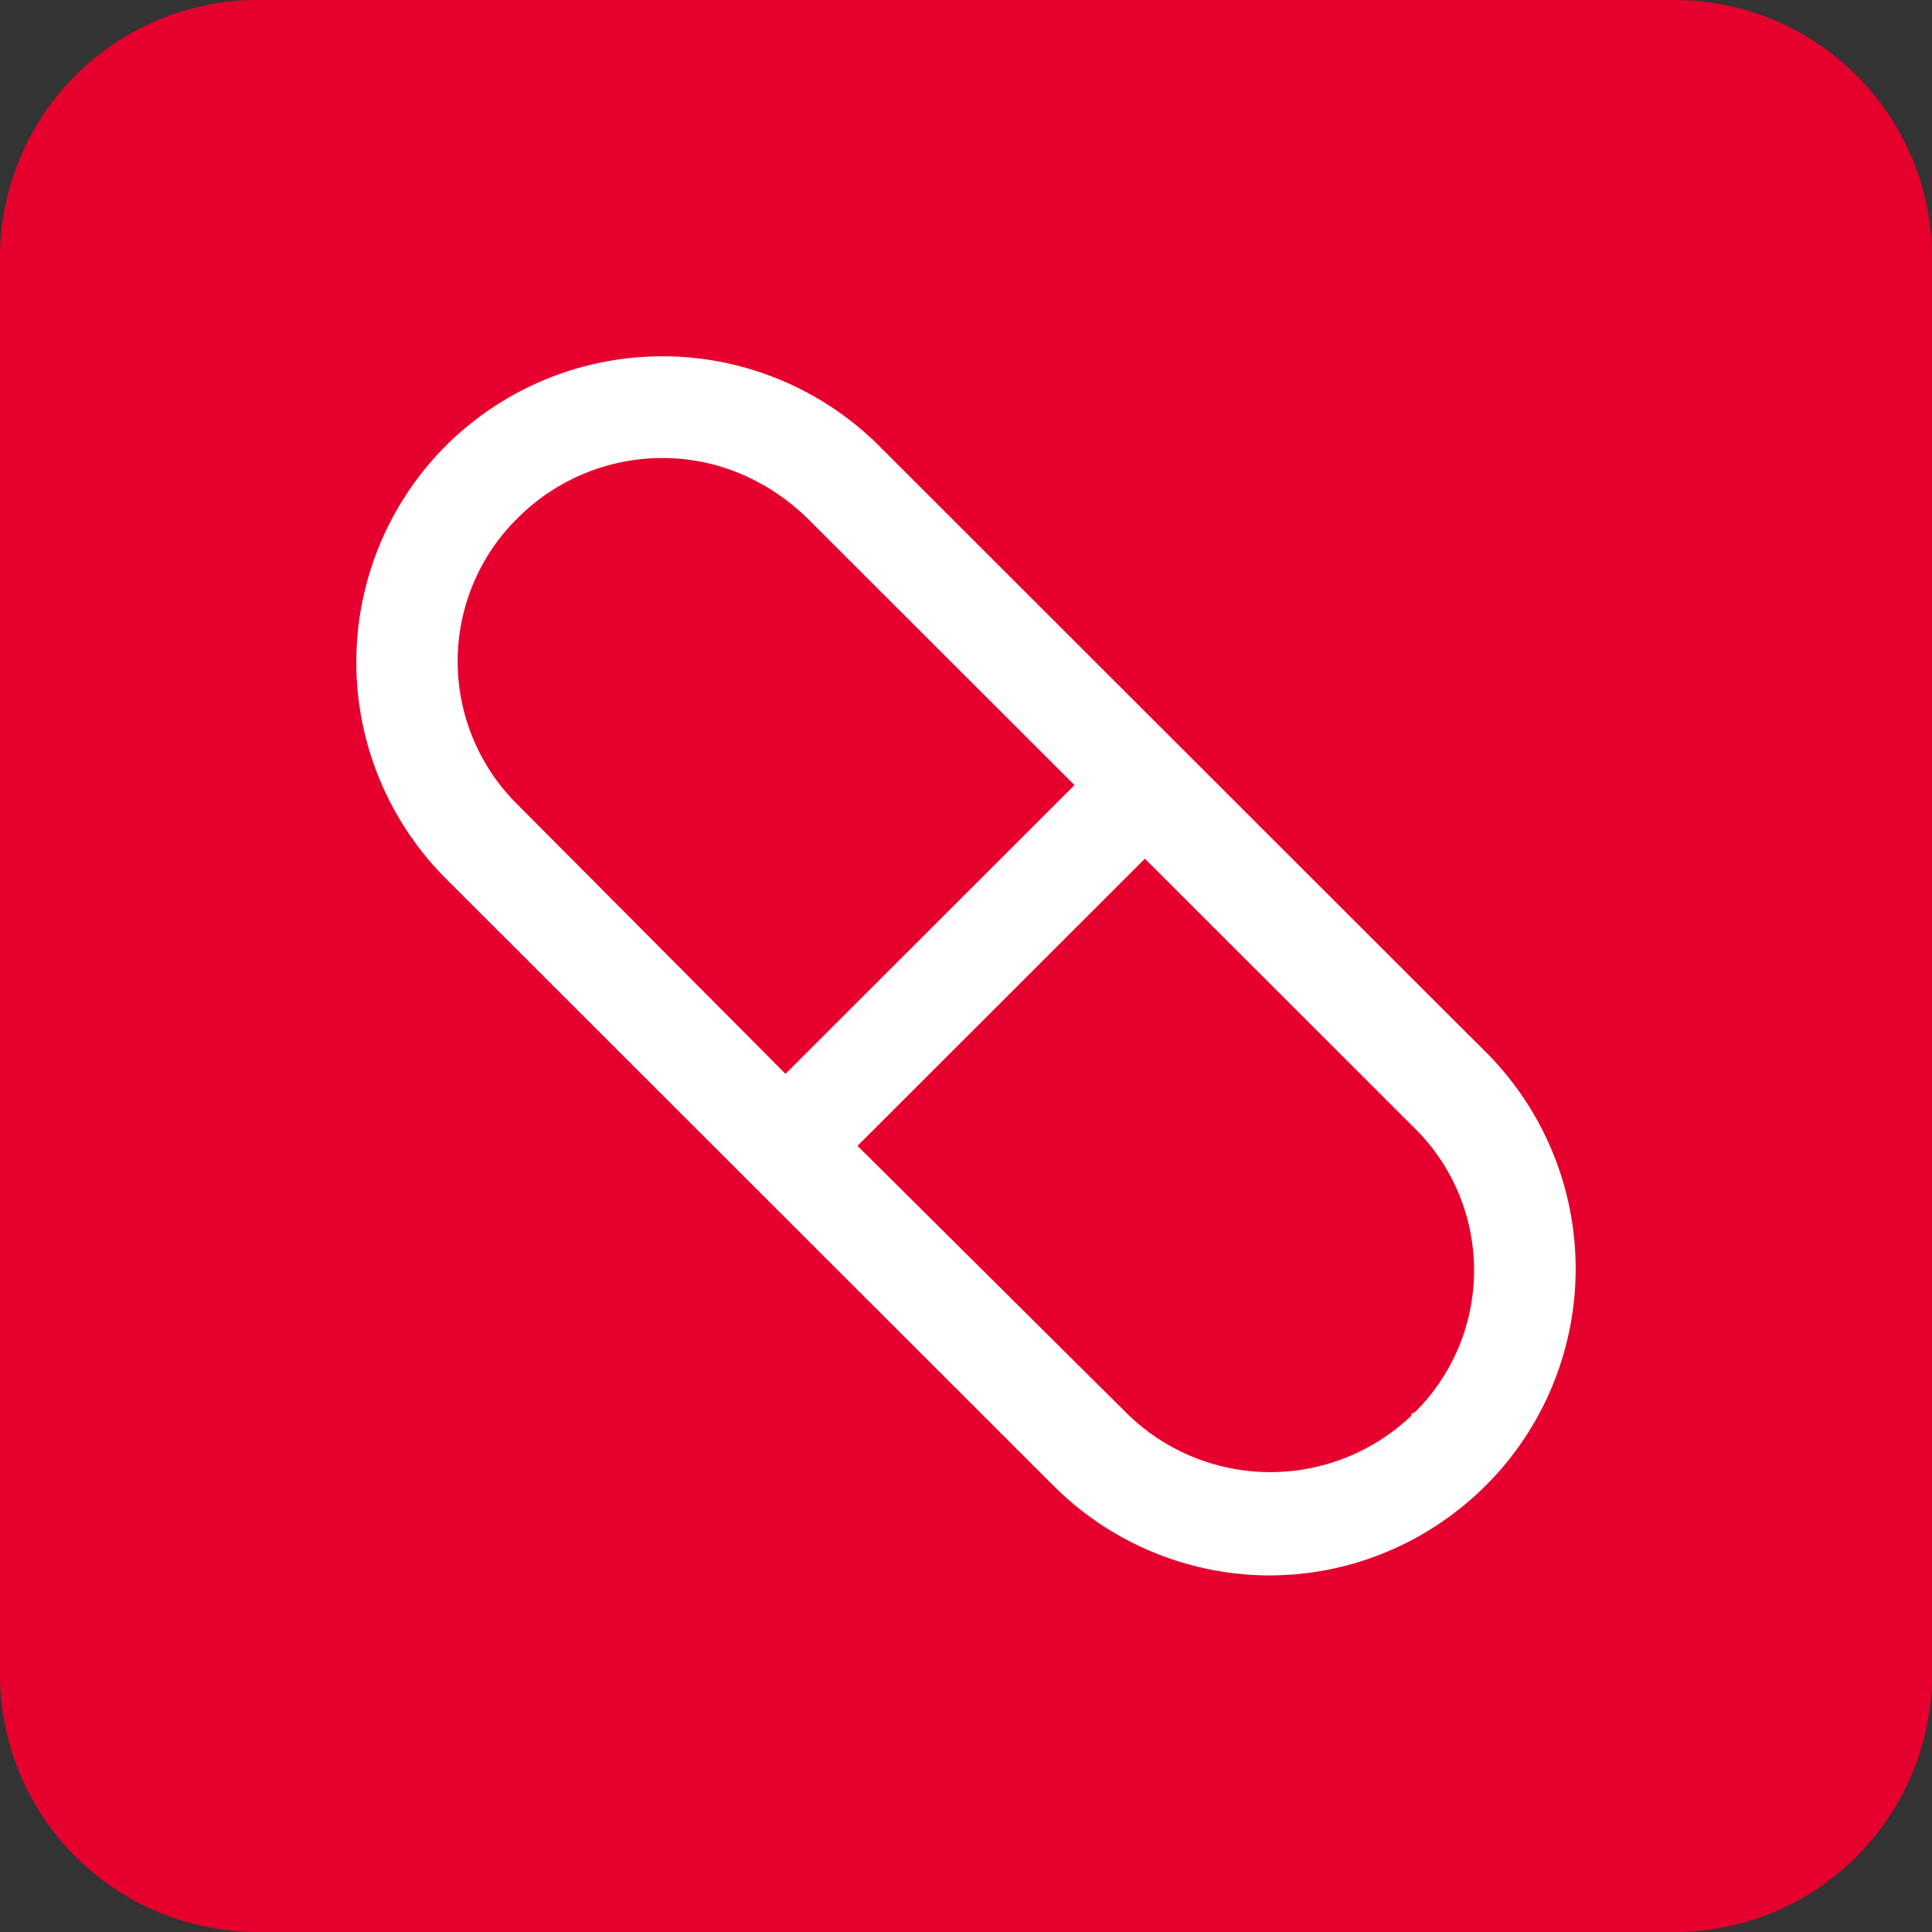 <svg width="30" height="30" viewBox="0 0 30 30" fill="none" xmlns="http://www.w3.org/2000/svg"><rect x="0" y="0" width="30" height="30" fill="#333333" stroke="none"/><path d="M0 4a4 4 0 014-4h22a4 4 0 014 4v22a4 4 0 01-4 4H4a4 4 0 01-4-4V4z" fill="#E6002D"/><path d="M7.935 7.935h.001a3.328 3.328 0 012.35-.973c.853 0 1.684.33 2.351.973l4.26 4.256-4.7 4.696-4.26-4.281h0l-.002-.002a3.274 3.274 0 010-4.669zm14.13 14.113l-.002.001a3.326 3.326 0 01-4.675 0h0l-4.285-4.256 4.675-4.671 4.26 4.256h0l.002.002a3.253 3.253 0 01.024 4.668zm.905-5.6l-4.714-4.71-4.713-4.71a4.615 4.615 0 00-6.514 0 4.606 4.606 0 000 6.508l4.714 4.71 4.714 4.71a4.607 4.607 0 003.256 1.357c1.18 0 2.36-.461 3.257-1.357a4.606 4.606 0 000-6.509z" fill="#fff" stroke="#fff" stroke-width=".3"/></svg>